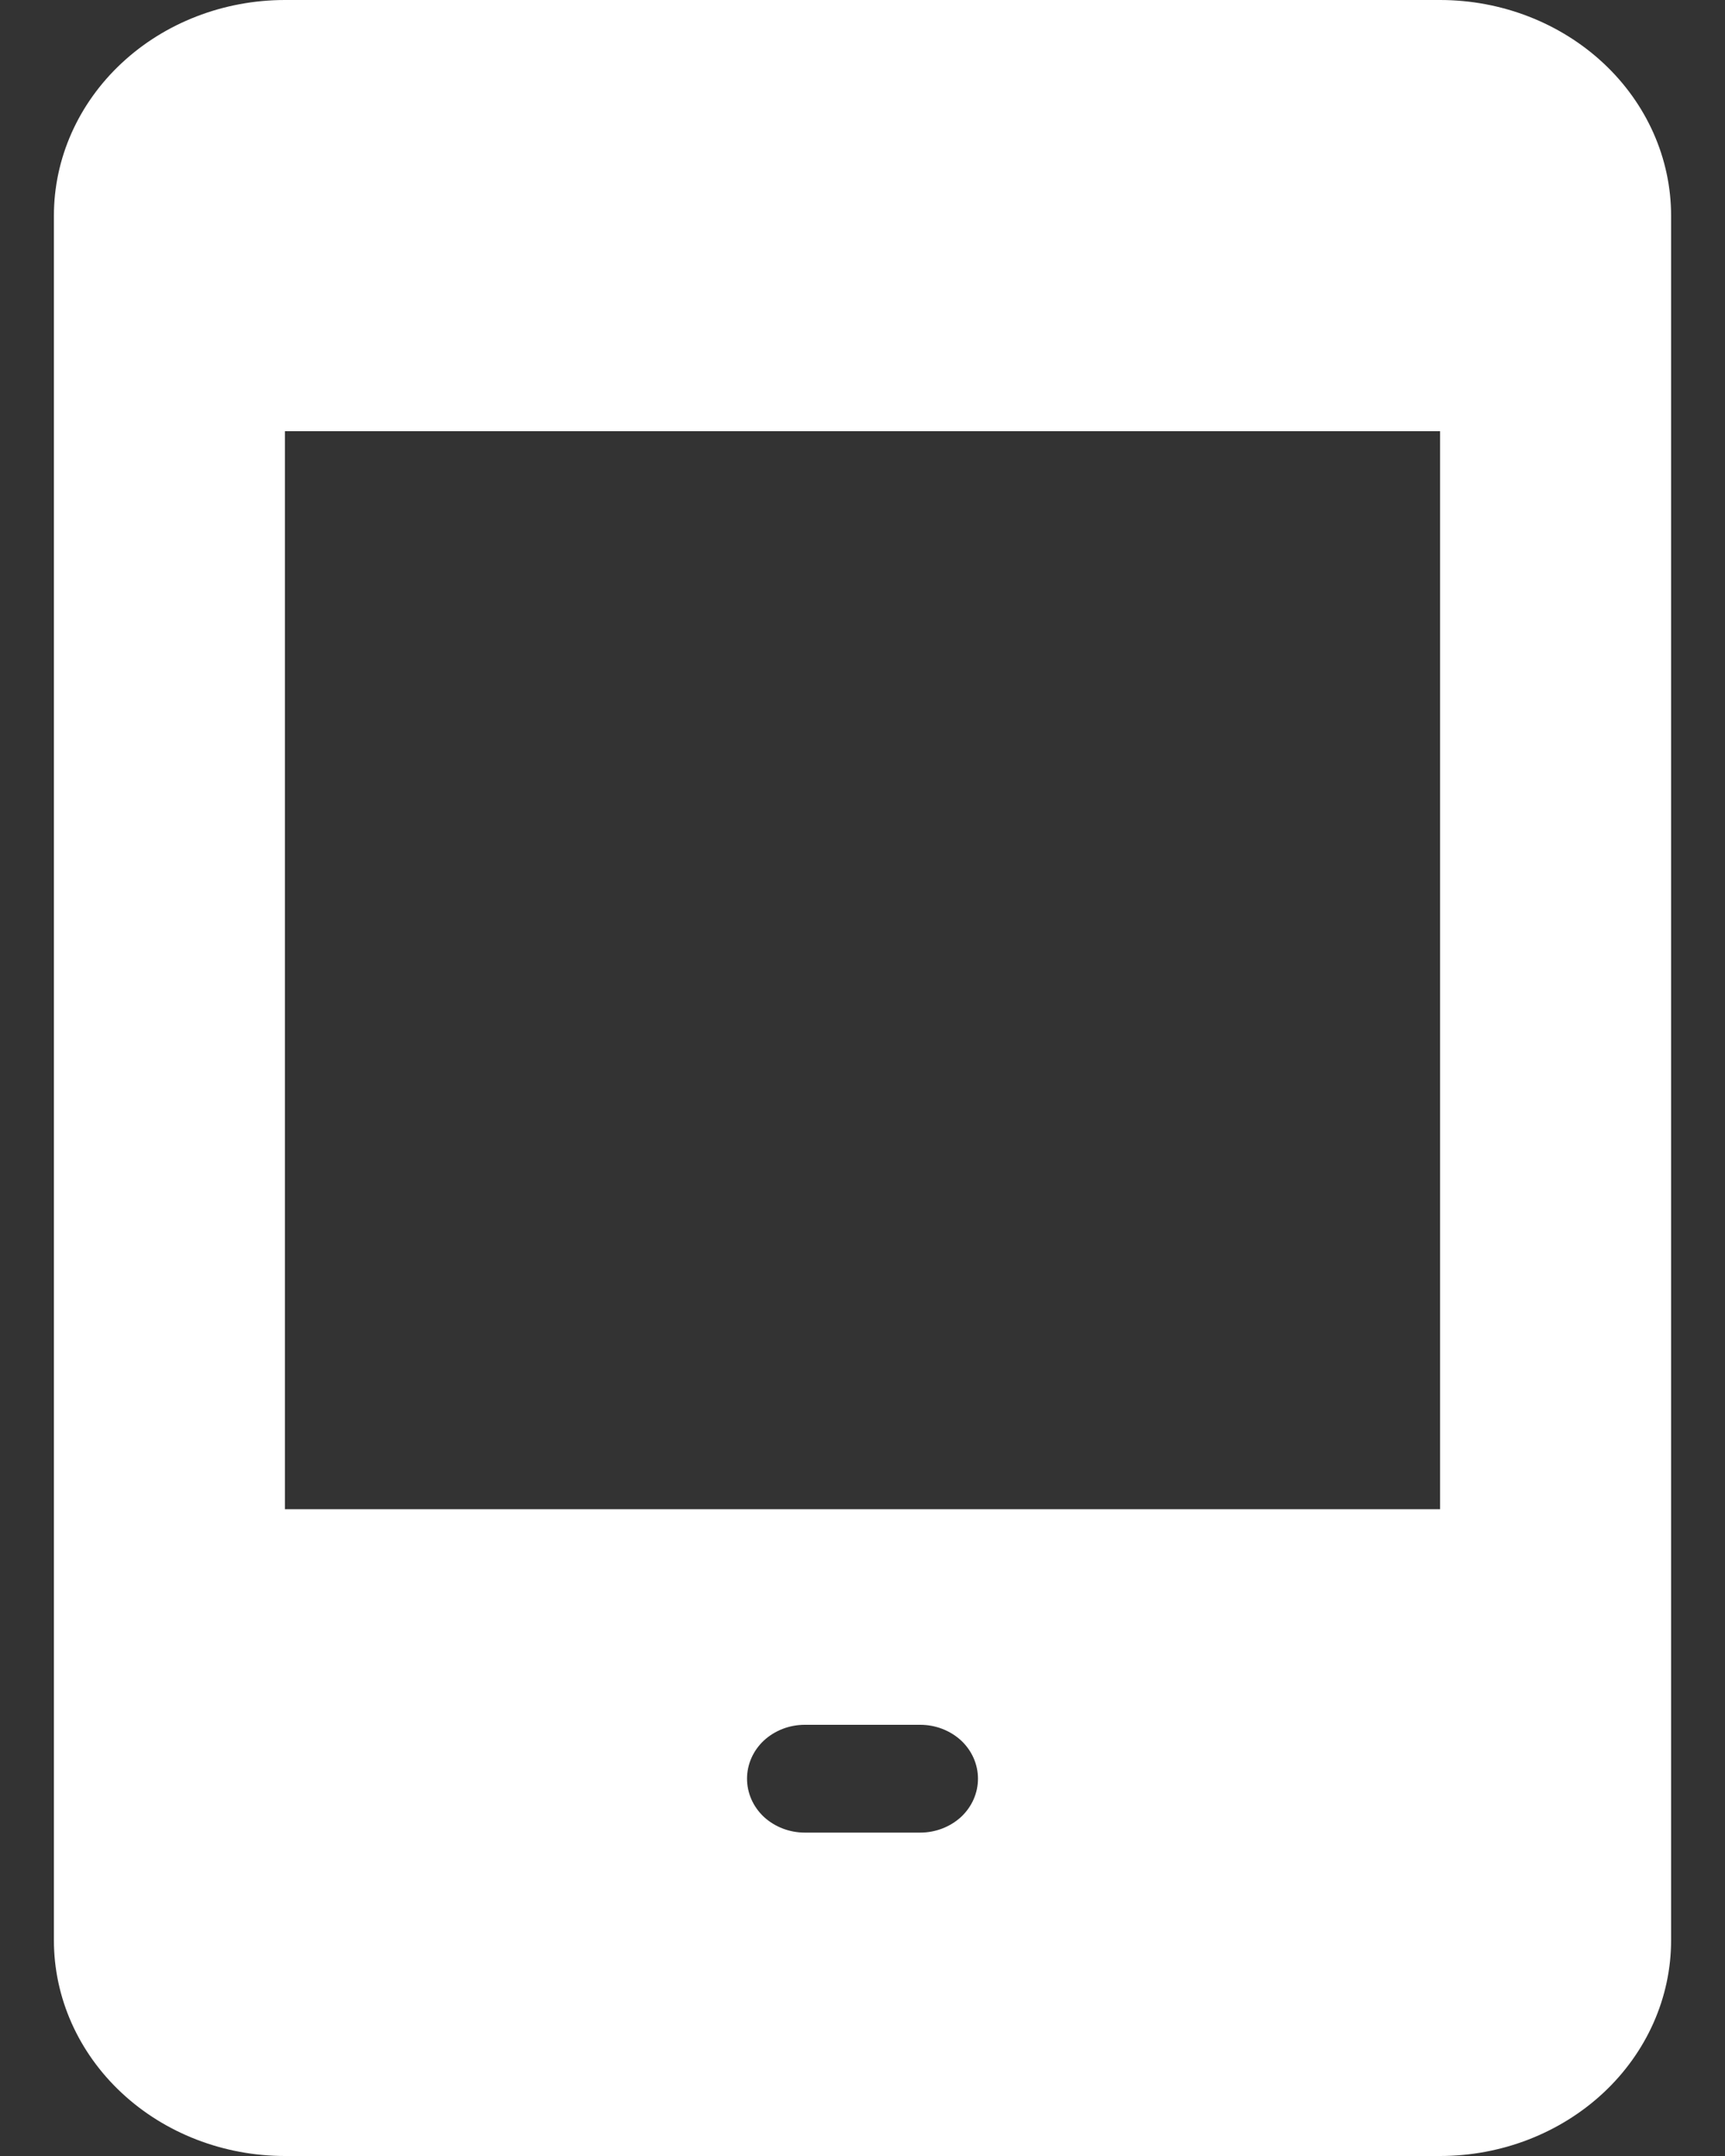 <svg width="16" height="20" viewBox="0 0 16 20" fill="none" xmlns="http://www.w3.org/2000/svg">
<rect x="0" y="0" width="16" height="20" fill="#333333" stroke="none"/>
<path d="M13.357 0H2.643C2.075 0 1.529 0.211 1.128 0.586C0.726 0.961 0.5 1.47 0.5 2V18C0.5 18.53 0.726 19.039 1.128 19.414C1.529 19.789 2.075 20 2.643 20H13.357C13.925 20 14.47 19.789 14.872 19.414C15.274 19.039 15.5 18.53 15.5 18V2C15.5 1.47 15.274 0.961 14.872 0.586C14.47 0.211 13.925 0 13.357 0ZM8.536 17H7.464C7.322 17 7.186 16.947 7.085 16.854C6.985 16.76 6.929 16.633 6.929 16.5C6.929 16.367 6.985 16.24 7.085 16.146C7.186 16.053 7.322 16 7.464 16H8.536C8.678 16 8.814 16.053 8.915 16.146C9.015 16.24 9.071 16.367 9.071 16.5C9.071 16.633 9.015 16.76 8.915 16.854C8.814 16.947 8.678 17 8.536 17ZM13.357 14H2.643V4H13.357V14Z" fill="white"/>
</svg>
